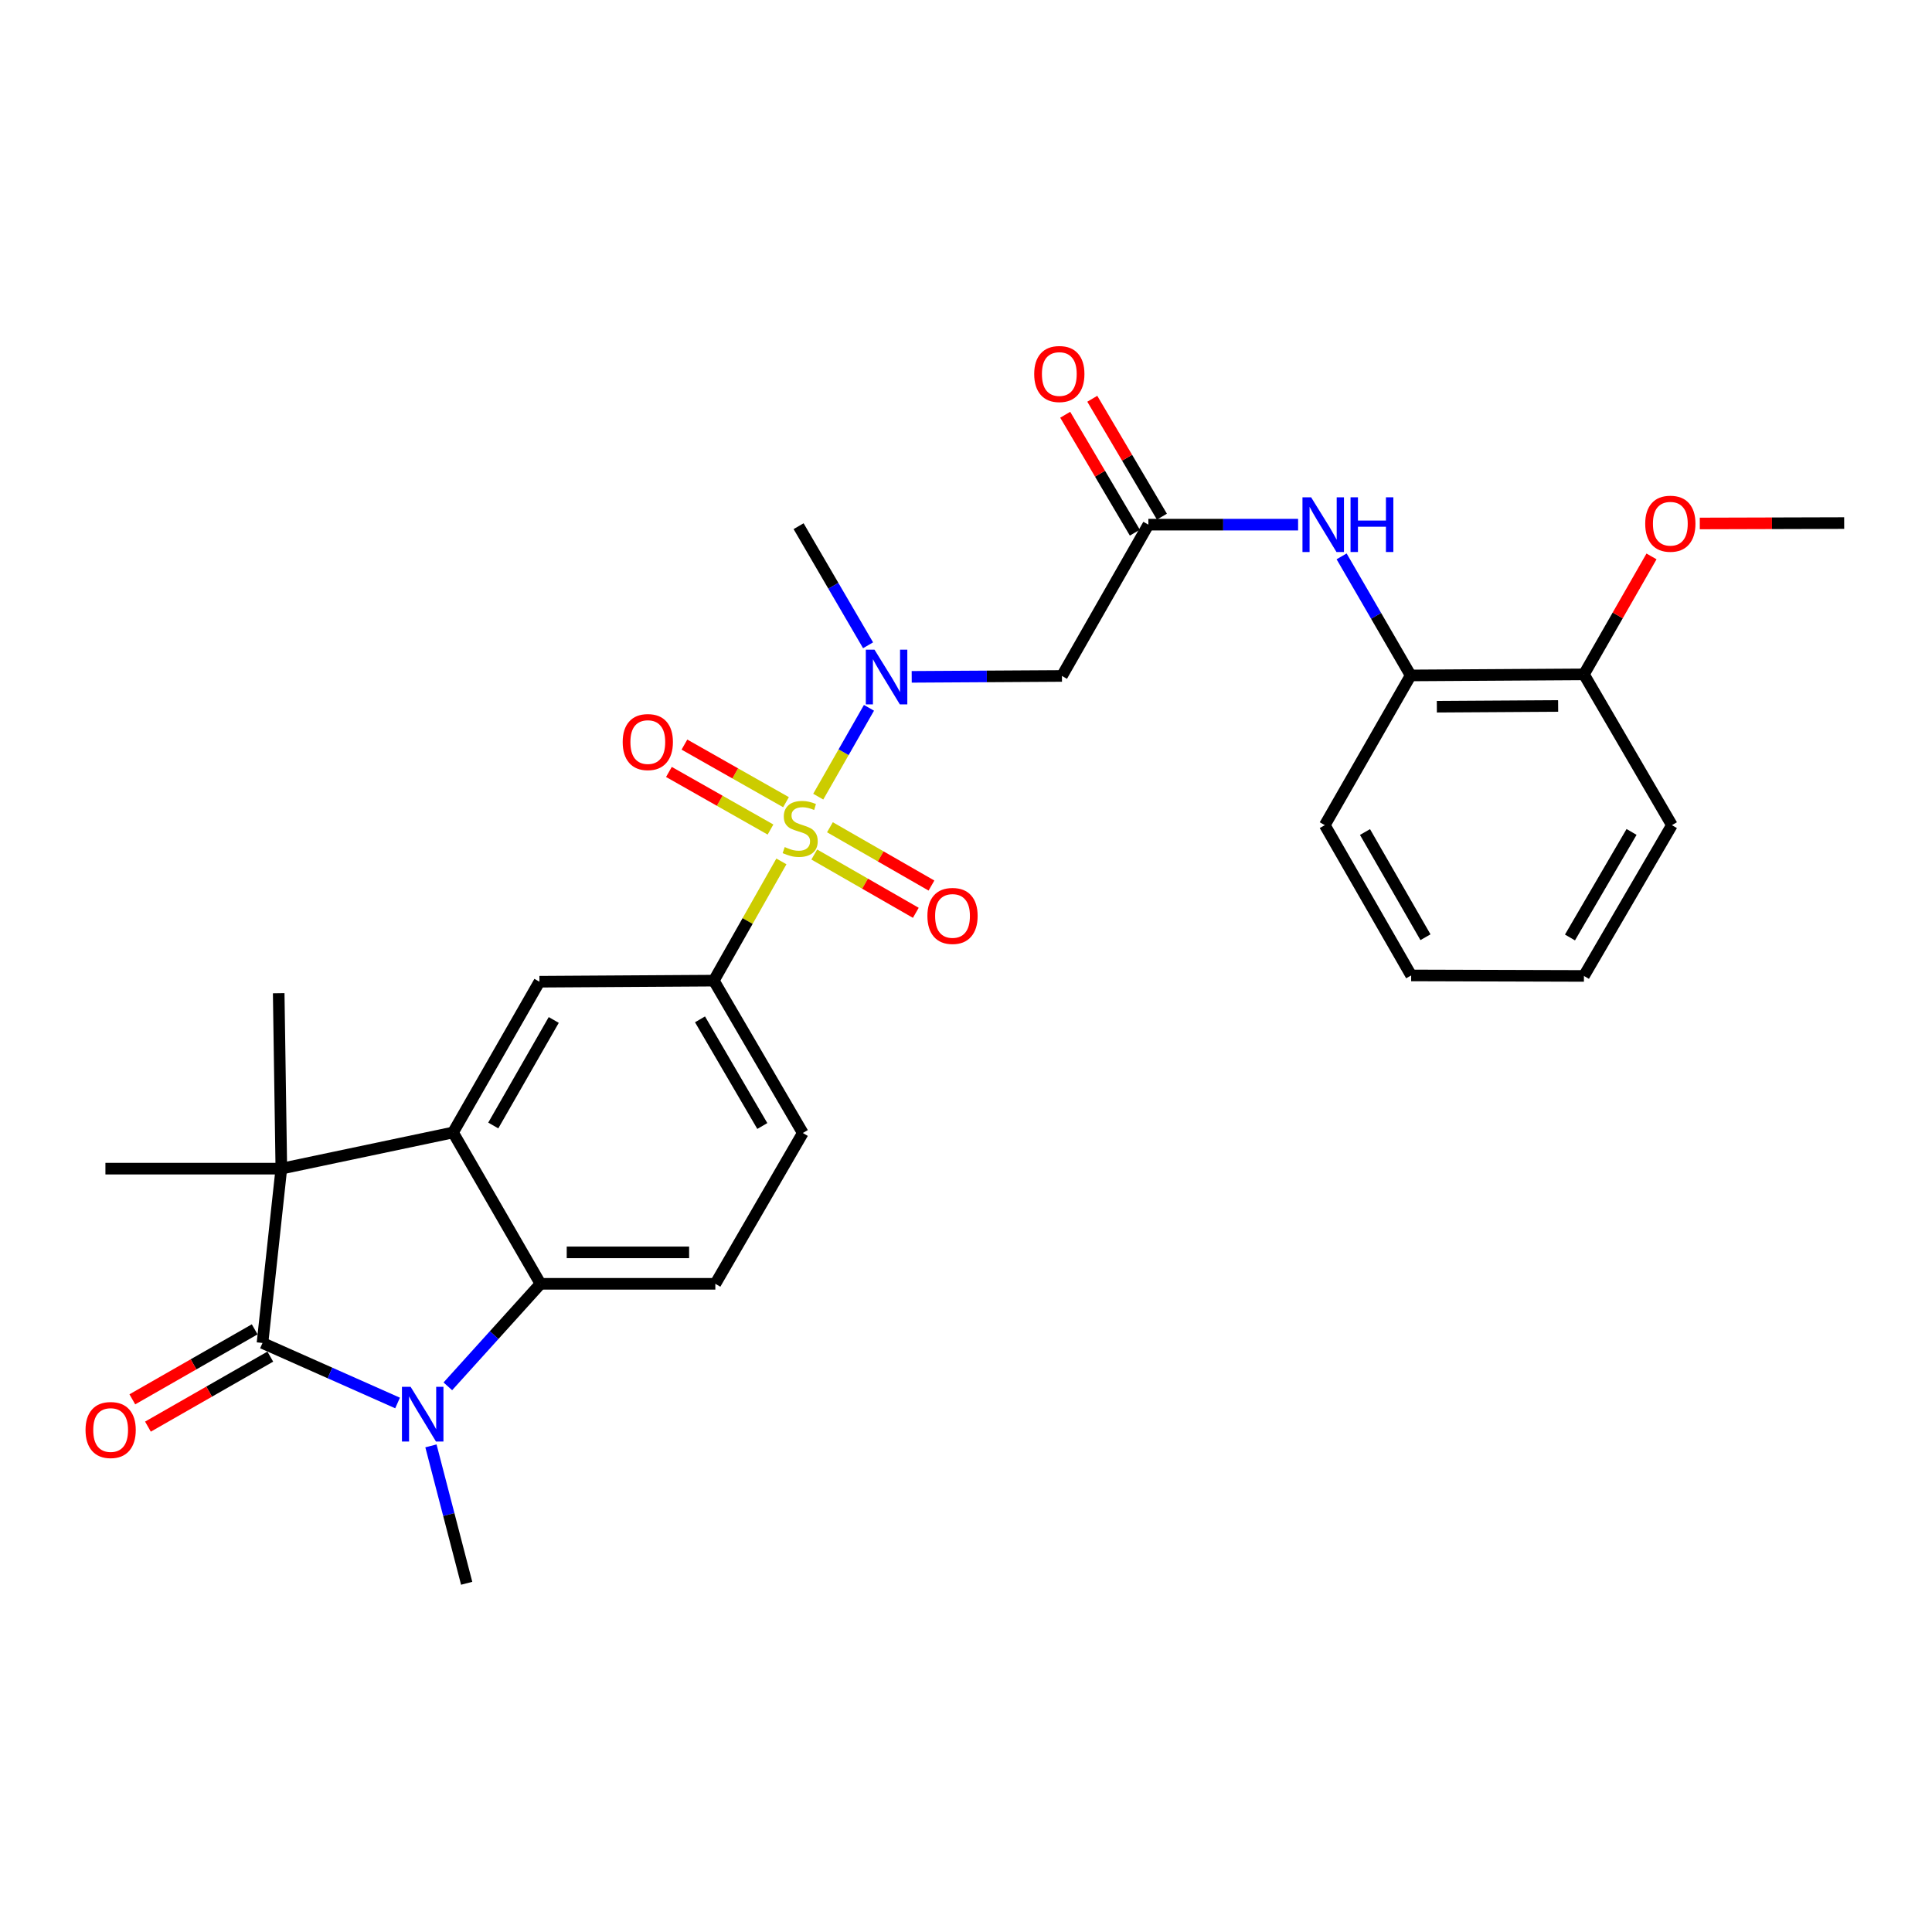 <?xml version='1.0' encoding='iso-8859-1'?>
<svg version='1.1' baseProfile='full'
              xmlns='http://www.w3.org/2000/svg'
                      xmlns:rdkit='http://www.rdkit.org/xml'
                      xmlns:xlink='http://www.w3.org/1999/xlink'
                  xml:space='preserve'
width='1000px' height='1000px' viewBox='0 0 1000 1000'>
<!-- END OF HEADER -->
<rect style='opacity:1.0;fill:#FFFFFF;stroke:none' width='1000' height='1000' x='0' y='0'> </rect>
<path class='bond-5' d='M 423.518,412.345 L 436.65,389.352' style='fill:none;fill-rule:evenodd;stroke:#CCCC00;stroke-width:6px;stroke-linecap:butt;stroke-linejoin:miter;stroke-opacity:1' />
<path class='bond-5' d='M 436.65,389.352 L 449.782,366.359' style='fill:none;fill-rule:evenodd;stroke:#0000FF;stroke-width:6px;stroke-linecap:butt;stroke-linejoin:miter;stroke-opacity:1' />
<path class='bond-6' d='M 404.447,445.866 L 386.956,476.72' style='fill:none;fill-rule:evenodd;stroke:#CCCC00;stroke-width:6px;stroke-linecap:butt;stroke-linejoin:miter;stroke-opacity:1' />
<path class='bond-6' d='M 386.956,476.72 L 369.464,507.575' style='fill:none;fill-rule:evenodd;stroke:#000000;stroke-width:6px;stroke-linecap:butt;stroke-linejoin:miter;stroke-opacity:1' />
<path class='bond-12' d='M 406.833,415.209 L 380.544,400.305' style='fill:none;fill-rule:evenodd;stroke:#CCCC00;stroke-width:6px;stroke-linecap:butt;stroke-linejoin:miter;stroke-opacity:1' />
<path class='bond-12' d='M 380.544,400.305 L 354.256,385.401' style='fill:none;fill-rule:evenodd;stroke:#FF0000;stroke-width:6px;stroke-linecap:butt;stroke-linejoin:miter;stroke-opacity:1' />
<path class='bond-12' d='M 398.808,429.365 L 372.519,414.461' style='fill:none;fill-rule:evenodd;stroke:#CCCC00;stroke-width:6px;stroke-linecap:butt;stroke-linejoin:miter;stroke-opacity:1' />
<path class='bond-12' d='M 372.519,414.461 L 346.23,399.556' style='fill:none;fill-rule:evenodd;stroke:#FF0000;stroke-width:6px;stroke-linecap:butt;stroke-linejoin:miter;stroke-opacity:1' />
<path class='bond-13' d='M 421.469,442.295 L 447.747,457.384' style='fill:none;fill-rule:evenodd;stroke:#CCCC00;stroke-width:6px;stroke-linecap:butt;stroke-linejoin:miter;stroke-opacity:1' />
<path class='bond-13' d='M 447.747,457.384 L 474.025,472.474' style='fill:none;fill-rule:evenodd;stroke:#FF0000;stroke-width:6px;stroke-linecap:butt;stroke-linejoin:miter;stroke-opacity:1' />
<path class='bond-13' d='M 429.572,428.184 L 455.849,443.273' style='fill:none;fill-rule:evenodd;stroke:#CCCC00;stroke-width:6px;stroke-linecap:butt;stroke-linejoin:miter;stroke-opacity:1' />
<path class='bond-13' d='M 455.849,443.273 L 482.127,458.363' style='fill:none;fill-rule:evenodd;stroke:#FF0000;stroke-width:6px;stroke-linecap:butt;stroke-linejoin:miter;stroke-opacity:1' />
<path class='bond-0' d='M 135.864,695.126 L 145.618,604.89' style='fill:none;fill-rule:evenodd;stroke:#000000;stroke-width:6px;stroke-linecap:butt;stroke-linejoin:miter;stroke-opacity:1' />
<path class='bond-15' d='M 131.824,688.064 L 100.159,706.18' style='fill:none;fill-rule:evenodd;stroke:#000000;stroke-width:6px;stroke-linecap:butt;stroke-linejoin:miter;stroke-opacity:1' />
<path class='bond-15' d='M 100.159,706.18 L 68.495,724.296' style='fill:none;fill-rule:evenodd;stroke:#FF0000;stroke-width:6px;stroke-linecap:butt;stroke-linejoin:miter;stroke-opacity:1' />
<path class='bond-15' d='M 139.904,702.188 L 108.24,720.304' style='fill:none;fill-rule:evenodd;stroke:#000000;stroke-width:6px;stroke-linecap:butt;stroke-linejoin:miter;stroke-opacity:1' />
<path class='bond-15' d='M 108.24,720.304 L 76.575,738.42' style='fill:none;fill-rule:evenodd;stroke:#FF0000;stroke-width:6px;stroke-linecap:butt;stroke-linejoin:miter;stroke-opacity:1' />
<path class='bond-30' d='M 135.864,695.126 L 170.822,710.655' style='fill:none;fill-rule:evenodd;stroke:#000000;stroke-width:6px;stroke-linecap:butt;stroke-linejoin:miter;stroke-opacity:1' />
<path class='bond-30' d='M 170.822,710.655 L 205.779,726.185' style='fill:none;fill-rule:evenodd;stroke:#0000FF;stroke-width:6px;stroke-linecap:butt;stroke-linejoin:miter;stroke-opacity:1' />
<path class='bond-1' d='M 231.801,717.565 L 255.781,691.032' style='fill:none;fill-rule:evenodd;stroke:#0000FF;stroke-width:6px;stroke-linecap:butt;stroke-linejoin:miter;stroke-opacity:1' />
<path class='bond-1' d='M 255.781,691.032 L 279.761,664.499' style='fill:none;fill-rule:evenodd;stroke:#000000;stroke-width:6px;stroke-linecap:butt;stroke-linejoin:miter;stroke-opacity:1' />
<path class='bond-19' d='M 223.057,748.385 L 232.303,783.945' style='fill:none;fill-rule:evenodd;stroke:#0000FF;stroke-width:6px;stroke-linecap:butt;stroke-linejoin:miter;stroke-opacity:1' />
<path class='bond-19' d='M 232.303,783.945 L 241.55,819.506' style='fill:none;fill-rule:evenodd;stroke:#000000;stroke-width:6px;stroke-linecap:butt;stroke-linejoin:miter;stroke-opacity:1' />
<path class='bond-2' d='M 234.49,586.168 L 279.21,508.135' style='fill:none;fill-rule:evenodd;stroke:#000000;stroke-width:6px;stroke-linecap:butt;stroke-linejoin:miter;stroke-opacity:1' />
<path class='bond-2' d='M 255.315,582.554 L 286.62,527.931' style='fill:none;fill-rule:evenodd;stroke:#000000;stroke-width:6px;stroke-linecap:butt;stroke-linejoin:miter;stroke-opacity:1' />
<path class='bond-3' d='M 234.49,586.168 L 145.618,604.89' style='fill:none;fill-rule:evenodd;stroke:#000000;stroke-width:6px;stroke-linecap:butt;stroke-linejoin:miter;stroke-opacity:1' />
<path class='bond-29' d='M 234.49,586.168 L 279.761,664.499' style='fill:none;fill-rule:evenodd;stroke:#000000;stroke-width:6px;stroke-linecap:butt;stroke-linejoin:miter;stroke-opacity:1' />
<path class='bond-20' d='M 145.618,604.89 L 54.568,604.89' style='fill:none;fill-rule:evenodd;stroke:#000000;stroke-width:6px;stroke-linecap:butt;stroke-linejoin:miter;stroke-opacity:1' />
<path class='bond-21' d='M 145.618,604.89 L 144.253,514.084' style='fill:none;fill-rule:evenodd;stroke:#000000;stroke-width:6px;stroke-linecap:butt;stroke-linejoin:miter;stroke-opacity:1' />
<path class='bond-4' d='M 279.761,664.499 L 370.26,664.499' style='fill:none;fill-rule:evenodd;stroke:#000000;stroke-width:6px;stroke-linecap:butt;stroke-linejoin:miter;stroke-opacity:1' />
<path class='bond-4' d='M 293.336,648.227 L 356.685,648.227' style='fill:none;fill-rule:evenodd;stroke:#000000;stroke-width:6px;stroke-linecap:butt;stroke-linejoin:miter;stroke-opacity:1' />
<path class='bond-8' d='M 471.897,350.338 L 510.781,350.106' style='fill:none;fill-rule:evenodd;stroke:#0000FF;stroke-width:6px;stroke-linecap:butt;stroke-linejoin:miter;stroke-opacity:1' />
<path class='bond-8' d='M 510.781,350.106 L 549.666,349.874' style='fill:none;fill-rule:evenodd;stroke:#000000;stroke-width:6px;stroke-linecap:butt;stroke-linejoin:miter;stroke-opacity:1' />
<path class='bond-23' d='M 449.31,333.997 L 431.331,303.177' style='fill:none;fill-rule:evenodd;stroke:#0000FF;stroke-width:6px;stroke-linecap:butt;stroke-linejoin:miter;stroke-opacity:1' />
<path class='bond-23' d='M 431.331,303.177 L 413.353,272.357' style='fill:none;fill-rule:evenodd;stroke:#000000;stroke-width:6px;stroke-linecap:butt;stroke-linejoin:miter;stroke-opacity:1' />
<path class='bond-7' d='M 369.464,507.575 L 279.21,508.135' style='fill:none;fill-rule:evenodd;stroke:#000000;stroke-width:6px;stroke-linecap:butt;stroke-linejoin:miter;stroke-opacity:1' />
<path class='bond-16' d='M 369.464,507.575 L 415.532,586.439' style='fill:none;fill-rule:evenodd;stroke:#000000;stroke-width:6px;stroke-linecap:butt;stroke-linejoin:miter;stroke-opacity:1' />
<path class='bond-16' d='M 362.324,527.612 L 394.571,582.817' style='fill:none;fill-rule:evenodd;stroke:#000000;stroke-width:6px;stroke-linecap:butt;stroke-linejoin:miter;stroke-opacity:1' />
<path class='bond-9' d='M 549.666,349.874 L 594.395,271.561' style='fill:none;fill-rule:evenodd;stroke:#000000;stroke-width:6px;stroke-linecap:butt;stroke-linejoin:miter;stroke-opacity:1' />
<path class='bond-10' d='M 594.395,271.561 L 633.144,271.561' style='fill:none;fill-rule:evenodd;stroke:#000000;stroke-width:6px;stroke-linecap:butt;stroke-linejoin:miter;stroke-opacity:1' />
<path class='bond-10' d='M 633.144,271.561 L 671.892,271.561' style='fill:none;fill-rule:evenodd;stroke:#0000FF;stroke-width:6px;stroke-linecap:butt;stroke-linejoin:miter;stroke-opacity:1' />
<path class='bond-17' d='M 601.401,267.424 L 583.381,236.912' style='fill:none;fill-rule:evenodd;stroke:#000000;stroke-width:6px;stroke-linecap:butt;stroke-linejoin:miter;stroke-opacity:1' />
<path class='bond-17' d='M 583.381,236.912 L 565.362,206.399' style='fill:none;fill-rule:evenodd;stroke:#FF0000;stroke-width:6px;stroke-linecap:butt;stroke-linejoin:miter;stroke-opacity:1' />
<path class='bond-17' d='M 587.39,275.698 L 569.37,245.186' style='fill:none;fill-rule:evenodd;stroke:#000000;stroke-width:6px;stroke-linecap:butt;stroke-linejoin:miter;stroke-opacity:1' />
<path class='bond-17' d='M 569.37,245.186 L 551.351,214.674' style='fill:none;fill-rule:evenodd;stroke:#FF0000;stroke-width:6px;stroke-linecap:butt;stroke-linejoin:miter;stroke-opacity:1' />
<path class='bond-14' d='M 694.415,287.976 L 712.286,318.79' style='fill:none;fill-rule:evenodd;stroke:#0000FF;stroke-width:6px;stroke-linecap:butt;stroke-linejoin:miter;stroke-opacity:1' />
<path class='bond-14' d='M 712.286,318.79 L 730.157,349.603' style='fill:none;fill-rule:evenodd;stroke:#000000;stroke-width:6px;stroke-linecap:butt;stroke-linejoin:miter;stroke-opacity:1' />
<path class='bond-11' d='M 370.26,664.499 L 415.532,586.439' style='fill:none;fill-rule:evenodd;stroke:#000000;stroke-width:6px;stroke-linecap:butt;stroke-linejoin:miter;stroke-opacity:1' />
<path class='bond-18' d='M 730.157,349.603 L 819.842,349.051' style='fill:none;fill-rule:evenodd;stroke:#000000;stroke-width:6px;stroke-linecap:butt;stroke-linejoin:miter;stroke-opacity:1' />
<path class='bond-18' d='M 743.71,365.791 L 806.489,365.405' style='fill:none;fill-rule:evenodd;stroke:#000000;stroke-width:6px;stroke-linecap:butt;stroke-linejoin:miter;stroke-opacity:1' />
<path class='bond-24' d='M 730.157,349.603 L 685.708,427.102' style='fill:none;fill-rule:evenodd;stroke:#000000;stroke-width:6px;stroke-linecap:butt;stroke-linejoin:miter;stroke-opacity:1' />
<path class='bond-22' d='M 819.842,349.051 L 837.33,318.526' style='fill:none;fill-rule:evenodd;stroke:#000000;stroke-width:6px;stroke-linecap:butt;stroke-linejoin:miter;stroke-opacity:1' />
<path class='bond-22' d='M 837.33,318.526 L 854.818,288.001' style='fill:none;fill-rule:evenodd;stroke:#FF0000;stroke-width:6px;stroke-linecap:butt;stroke-linejoin:miter;stroke-opacity:1' />
<path class='bond-25' d='M 819.842,349.051 L 865.376,427.102' style='fill:none;fill-rule:evenodd;stroke:#000000;stroke-width:6px;stroke-linecap:butt;stroke-linejoin:miter;stroke-opacity:1' />
<path class='bond-26' d='M 879.812,270.949 L 917.179,270.843' style='fill:none;fill-rule:evenodd;stroke:#FF0000;stroke-width:6px;stroke-linecap:butt;stroke-linejoin:miter;stroke-opacity:1' />
<path class='bond-26' d='M 917.179,270.843 L 954.545,270.738' style='fill:none;fill-rule:evenodd;stroke:#000000;stroke-width:6px;stroke-linecap:butt;stroke-linejoin:miter;stroke-opacity:1' />
<path class='bond-27' d='M 685.708,427.102 L 730.419,504.881' style='fill:none;fill-rule:evenodd;stroke:#000000;stroke-width:6px;stroke-linecap:butt;stroke-linejoin:miter;stroke-opacity:1' />
<path class='bond-27' d='M 706.521,430.659 L 737.819,485.105' style='fill:none;fill-rule:evenodd;stroke:#000000;stroke-width:6px;stroke-linecap:butt;stroke-linejoin:miter;stroke-opacity:1' />
<path class='bond-31' d='M 865.376,427.102 L 819.842,505.143' style='fill:none;fill-rule:evenodd;stroke:#000000;stroke-width:6px;stroke-linecap:butt;stroke-linejoin:miter;stroke-opacity:1' />
<path class='bond-31' d='M 844.491,430.608 L 812.617,485.237' style='fill:none;fill-rule:evenodd;stroke:#000000;stroke-width:6px;stroke-linecap:butt;stroke-linejoin:miter;stroke-opacity:1' />
<path class='bond-28' d='M 730.419,504.881 L 819.842,505.143' style='fill:none;fill-rule:evenodd;stroke:#000000;stroke-width:6px;stroke-linecap:butt;stroke-linejoin:miter;stroke-opacity:1' />
<path  class='atom-0' d='M 406.167 438.44
Q 406.487 438.56, 407.807 439.12
Q 409.127 439.68, 410.567 440.04
Q 412.047 440.36, 413.487 440.36
Q 416.167 440.36, 417.727 439.08
Q 419.287 437.76, 419.287 435.48
Q 419.287 433.92, 418.487 432.96
Q 417.727 432, 416.527 431.48
Q 415.327 430.96, 413.327 430.36
Q 410.807 429.6, 409.287 428.88
Q 407.807 428.16, 406.727 426.64
Q 405.687 425.12, 405.687 422.56
Q 405.687 419, 408.087 416.8
Q 410.527 414.6, 415.327 414.6
Q 418.607 414.6, 422.327 416.16
L 421.407 419.24
Q 418.007 417.84, 415.447 417.84
Q 412.687 417.84, 411.167 419
Q 409.647 420.12, 409.687 422.08
Q 409.687 423.6, 410.447 424.52
Q 411.247 425.44, 412.367 425.96
Q 413.527 426.48, 415.447 427.08
Q 418.007 427.88, 419.527 428.68
Q 421.047 429.48, 422.127 431.12
Q 423.247 432.72, 423.247 435.48
Q 423.247 439.4, 420.607 441.52
Q 418.007 443.6, 413.647 443.6
Q 411.127 443.6, 409.207 443.04
Q 407.327 442.52, 405.087 441.6
L 406.167 438.44
' fill='#CCCC00'/>
<path  class='atom-2' d='M 212.527 717.804
L 221.807 732.804
Q 222.727 734.284, 224.207 736.964
Q 225.687 739.644, 225.767 739.804
L 225.767 717.804
L 229.527 717.804
L 229.527 746.124
L 225.647 746.124
L 215.687 729.724
Q 214.527 727.804, 213.287 725.604
Q 212.087 723.404, 211.727 722.724
L 211.727 746.124
L 208.047 746.124
L 208.047 717.804
L 212.527 717.804
' fill='#0000FF'/>
<path  class='atom-6' d='M 452.627 336.256
L 461.907 351.256
Q 462.827 352.736, 464.307 355.416
Q 465.787 358.096, 465.867 358.256
L 465.867 336.256
L 469.627 336.256
L 469.627 364.576
L 465.747 364.576
L 455.787 348.176
Q 454.627 346.256, 453.387 344.056
Q 452.187 341.856, 451.827 341.176
L 451.827 364.576
L 448.147 364.576
L 448.147 336.256
L 452.627 336.256
' fill='#0000FF'/>
<path  class='atom-11' d='M 678.634 257.401
L 687.914 272.401
Q 688.834 273.881, 690.314 276.561
Q 691.794 279.241, 691.874 279.401
L 691.874 257.401
L 695.634 257.401
L 695.634 285.721
L 691.754 285.721
L 681.794 269.321
Q 680.634 267.401, 679.394 265.201
Q 678.194 263.001, 677.834 262.321
L 677.834 285.721
L 674.154 285.721
L 674.154 257.401
L 678.634 257.401
' fill='#0000FF'/>
<path  class='atom-11' d='M 699.034 257.401
L 702.874 257.401
L 702.874 269.441
L 717.354 269.441
L 717.354 257.401
L 721.194 257.401
L 721.194 285.721
L 717.354 285.721
L 717.354 272.641
L 702.874 272.641
L 702.874 285.721
L 699.034 285.721
L 699.034 257.401
' fill='#0000FF'/>
<path  class='atom-13' d='M 322.303 384.088
Q 322.303 377.288, 325.663 373.488
Q 329.023 369.688, 335.303 369.688
Q 341.583 369.688, 344.943 373.488
Q 348.303 377.288, 348.303 384.088
Q 348.303 390.968, 344.903 394.888
Q 341.503 398.768, 335.303 398.768
Q 329.063 398.768, 325.663 394.888
Q 322.303 391.008, 322.303 384.088
M 335.303 395.568
Q 339.623 395.568, 341.943 392.688
Q 344.303 389.768, 344.303 384.088
Q 344.303 378.528, 341.943 375.728
Q 339.623 372.888, 335.303 372.888
Q 330.983 372.888, 328.623 375.688
Q 326.303 378.488, 326.303 384.088
Q 326.303 389.808, 328.623 392.688
Q 330.983 395.568, 335.303 395.568
' fill='#FF0000'/>
<path  class='atom-14' d='M 480.022 474.081
Q 480.022 467.281, 483.382 463.481
Q 486.742 459.681, 493.022 459.681
Q 499.302 459.681, 502.662 463.481
Q 506.022 467.281, 506.022 474.081
Q 506.022 480.961, 502.622 484.881
Q 499.222 488.761, 493.022 488.761
Q 486.782 488.761, 483.382 484.881
Q 480.022 481.001, 480.022 474.081
M 493.022 485.561
Q 497.342 485.561, 499.662 482.681
Q 502.022 479.761, 502.022 474.081
Q 502.022 468.521, 499.662 465.721
Q 497.342 462.881, 493.022 462.881
Q 488.702 462.881, 486.342 465.681
Q 484.022 468.481, 484.022 474.081
Q 484.022 479.801, 486.342 482.681
Q 488.702 485.561, 493.022 485.561
' fill='#FF0000'/>
<path  class='atom-16' d='M 44.271 740.17
Q 44.271 733.37, 47.631 729.57
Q 50.991 725.77, 57.271 725.77
Q 63.551 725.77, 66.911 729.57
Q 70.271 733.37, 70.271 740.17
Q 70.271 747.05, 66.871 750.97
Q 63.471 754.85, 57.271 754.85
Q 51.031 754.85, 47.631 750.97
Q 44.271 747.09, 44.271 740.17
M 57.271 751.65
Q 61.591 751.65, 63.911 748.77
Q 66.271 745.85, 66.271 740.17
Q 66.271 734.61, 63.911 731.81
Q 61.591 728.97, 57.271 728.97
Q 52.951 728.97, 50.591 731.77
Q 48.271 734.57, 48.271 740.17
Q 48.271 745.89, 50.591 748.77
Q 52.951 751.65, 57.271 751.65
' fill='#FF0000'/>
<path  class='atom-18' d='M 535.301 193.59
Q 535.301 186.79, 538.661 182.99
Q 542.021 179.19, 548.301 179.19
Q 554.581 179.19, 557.941 182.99
Q 561.301 186.79, 561.301 193.59
Q 561.301 200.47, 557.901 204.39
Q 554.501 208.27, 548.301 208.27
Q 542.061 208.27, 538.661 204.39
Q 535.301 200.51, 535.301 193.59
M 548.301 205.07
Q 552.621 205.07, 554.941 202.19
Q 557.301 199.27, 557.301 193.59
Q 557.301 188.03, 554.941 185.23
Q 552.621 182.39, 548.301 182.39
Q 543.981 182.39, 541.621 185.19
Q 539.301 187.99, 539.301 193.59
Q 539.301 199.31, 541.621 202.19
Q 543.981 205.07, 548.301 205.07
' fill='#FF0000'/>
<path  class='atom-23' d='M 851.562 271.072
Q 851.562 264.272, 854.922 260.472
Q 858.282 256.672, 864.562 256.672
Q 870.842 256.672, 874.202 260.472
Q 877.562 264.272, 877.562 271.072
Q 877.562 277.952, 874.162 281.872
Q 870.762 285.752, 864.562 285.752
Q 858.322 285.752, 854.922 281.872
Q 851.562 277.992, 851.562 271.072
M 864.562 282.552
Q 868.882 282.552, 871.202 279.672
Q 873.562 276.752, 873.562 271.072
Q 873.562 265.512, 871.202 262.712
Q 868.882 259.872, 864.562 259.872
Q 860.242 259.872, 857.882 262.672
Q 855.562 265.472, 855.562 271.072
Q 855.562 276.792, 857.882 279.672
Q 860.242 282.552, 864.562 282.552
' fill='#FF0000'/>
</svg>
